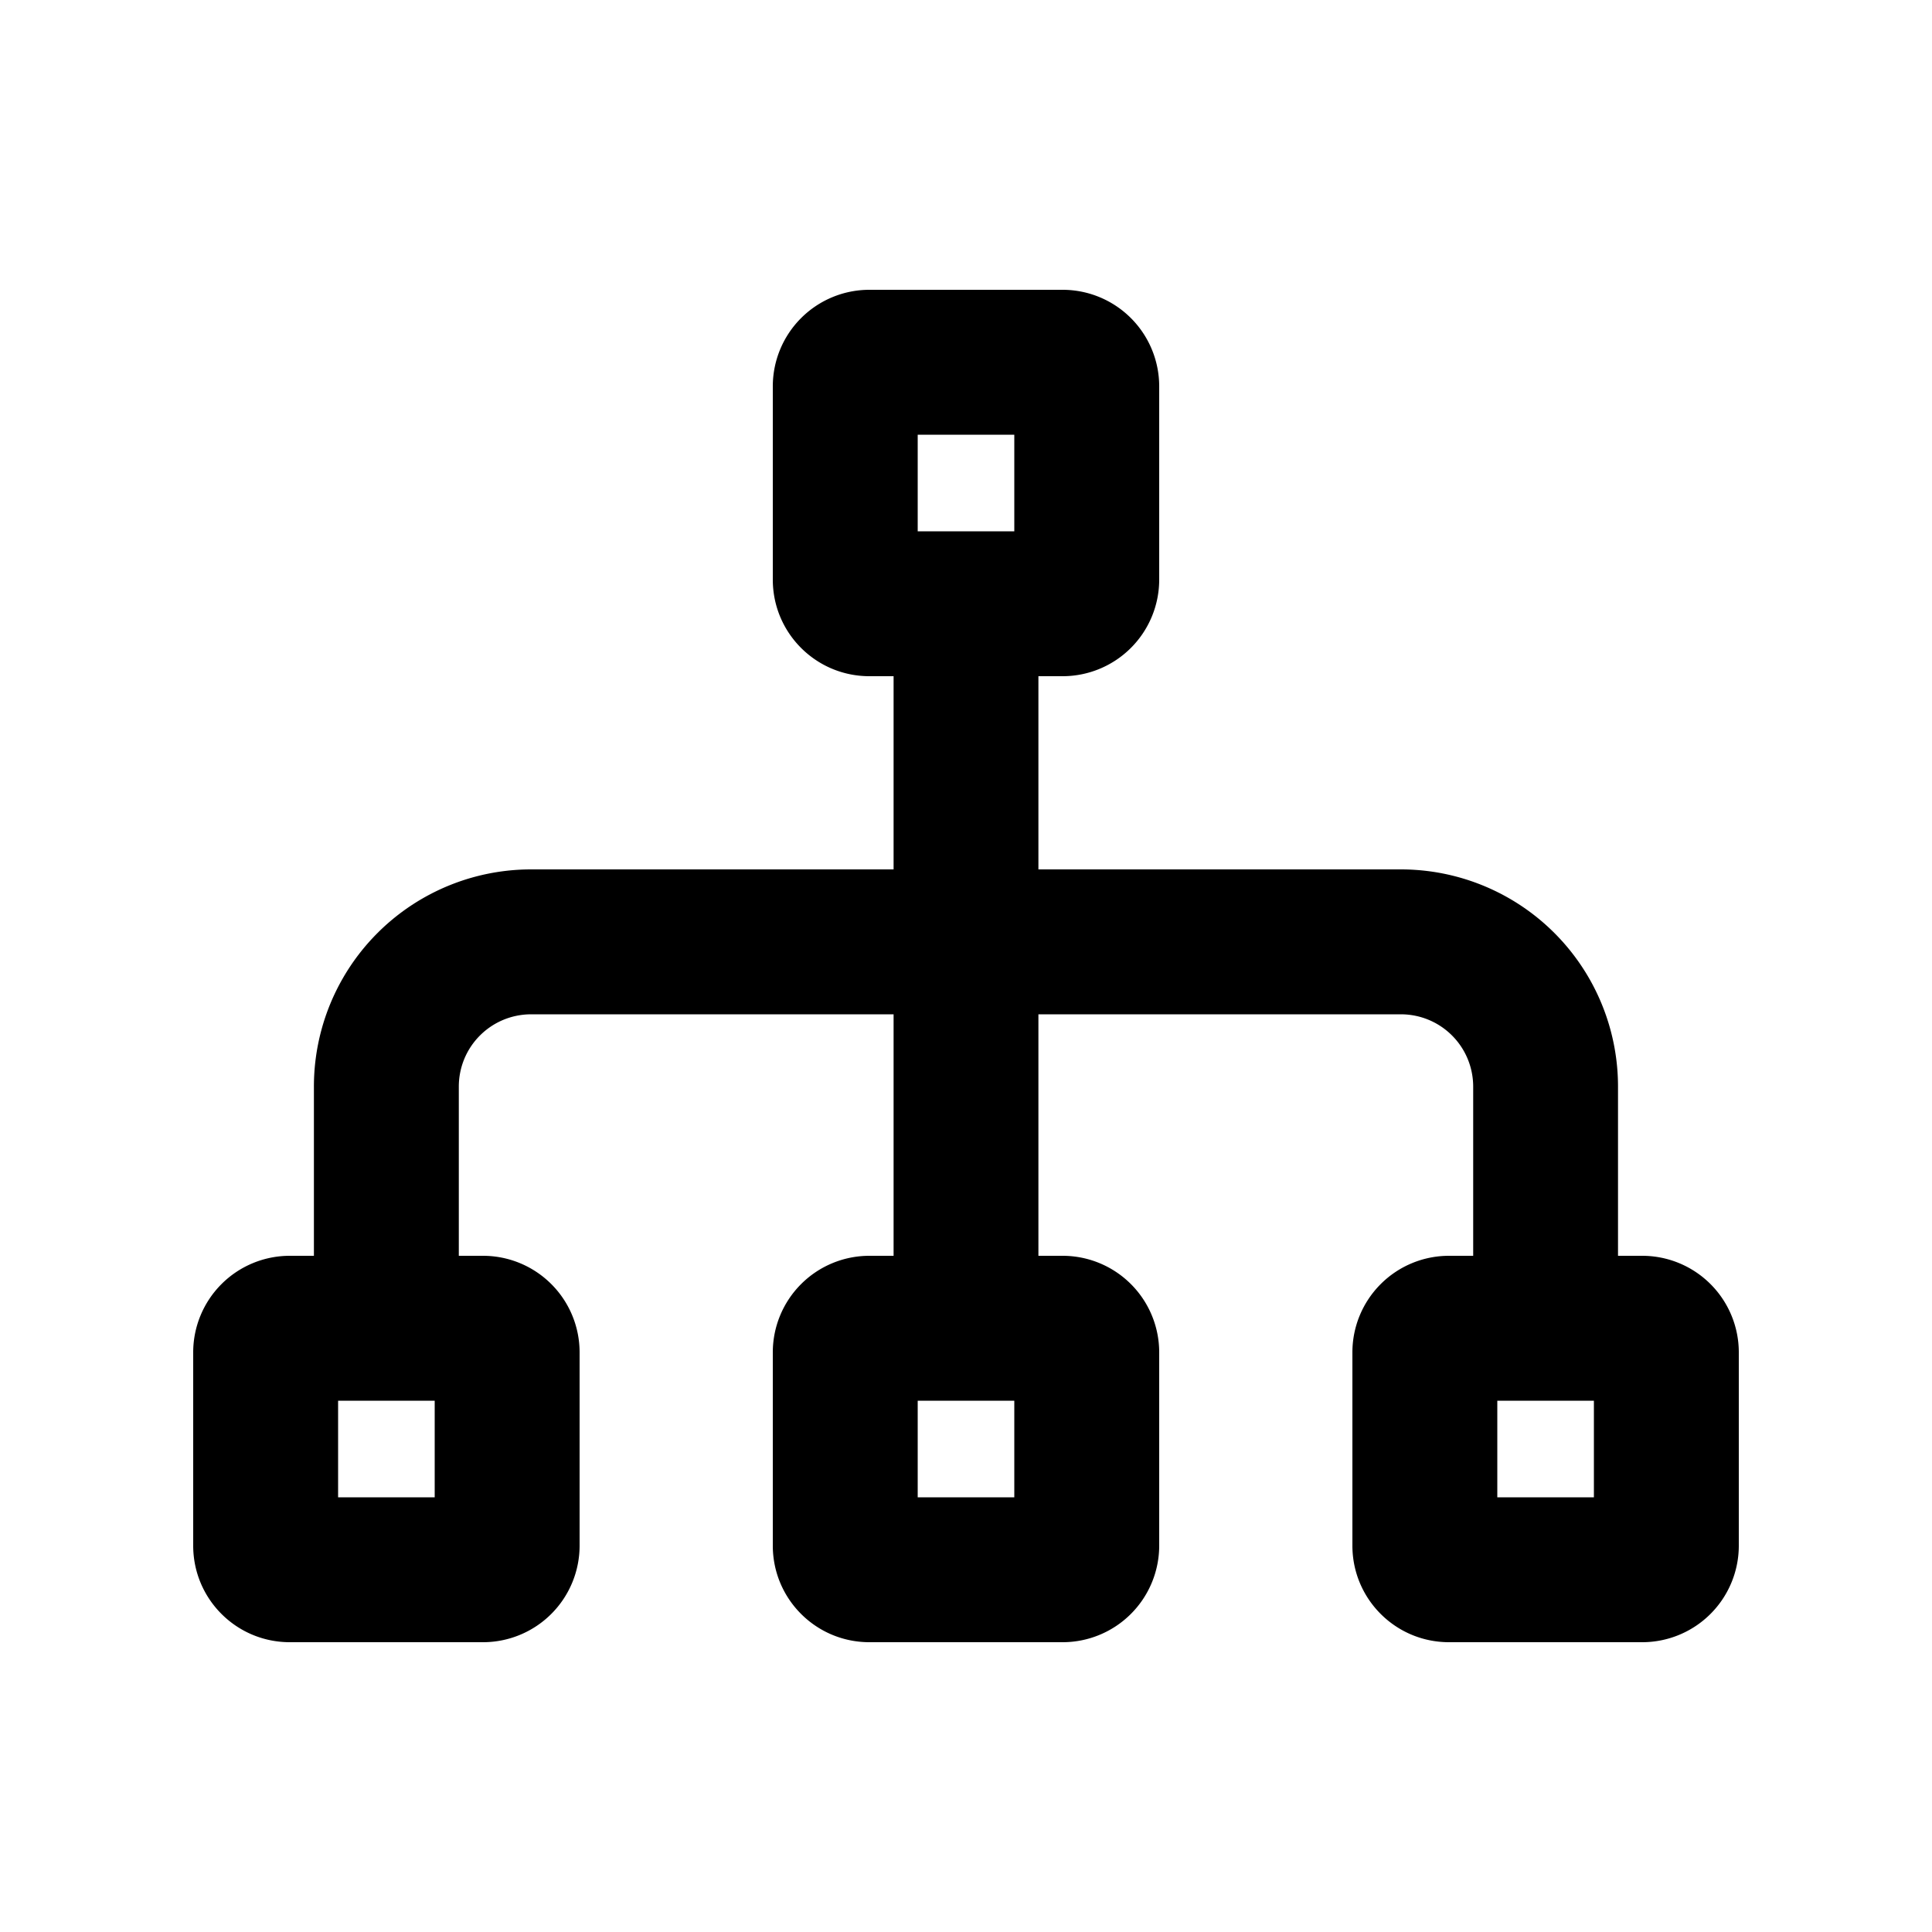 <svg xmlns="http://www.w3.org/2000/svg" width="25" height="25" fill="none"><path fill="#000" d="M11.875 5.625h1.25v1.25h-1.25v-1.25ZM11.25 3.75A1.25 1.25 0 0 0 10 5v2.5c0 .691.559 1.25 1.25 1.25h.313v2.5H6.875a2.81 2.81 0 0 0-2.813 2.813v2.187H3.75A1.25 1.25 0 0 0 2.5 17.5V20c0 .691.559 1.25 1.25 1.25h2.5A1.25 1.25 0 0 0 7.5 20v-2.5a1.25 1.25 0 0 0-1.25-1.25h-.313v-2.188c0-.519.418-.937.938-.937h4.688v3.125h-.313A1.25 1.25 0 0 0 10 17.5V20c0 .691.559 1.25 1.25 1.25h2.5A1.25 1.25 0 0 0 15 20v-2.5a1.25 1.25 0 0 0-1.25-1.25h-.313v-3.125h4.688c.52 0 .938.418.938.938v2.187h-.313a1.25 1.25 0 0 0-1.25 1.25V20c0 .691.559 1.25 1.25 1.25h2.5A1.25 1.25 0 0 0 22.5 20v-2.5a1.25 1.25 0 0 0-1.25-1.25h-.313v-2.188a2.81 2.81 0 0 0-2.812-2.812h-4.688v-2.5h.313A1.25 1.25 0 0 0 15 7.5V5a1.25 1.25 0 0 0-1.25-1.25h-2.5ZM4.375 19.375v-1.25h1.25v1.25h-1.25Zm7.5 0v-1.25h1.25v1.25h-1.25Zm7.5 0v-1.25h1.25v1.25h-1.25Z"/></svg>